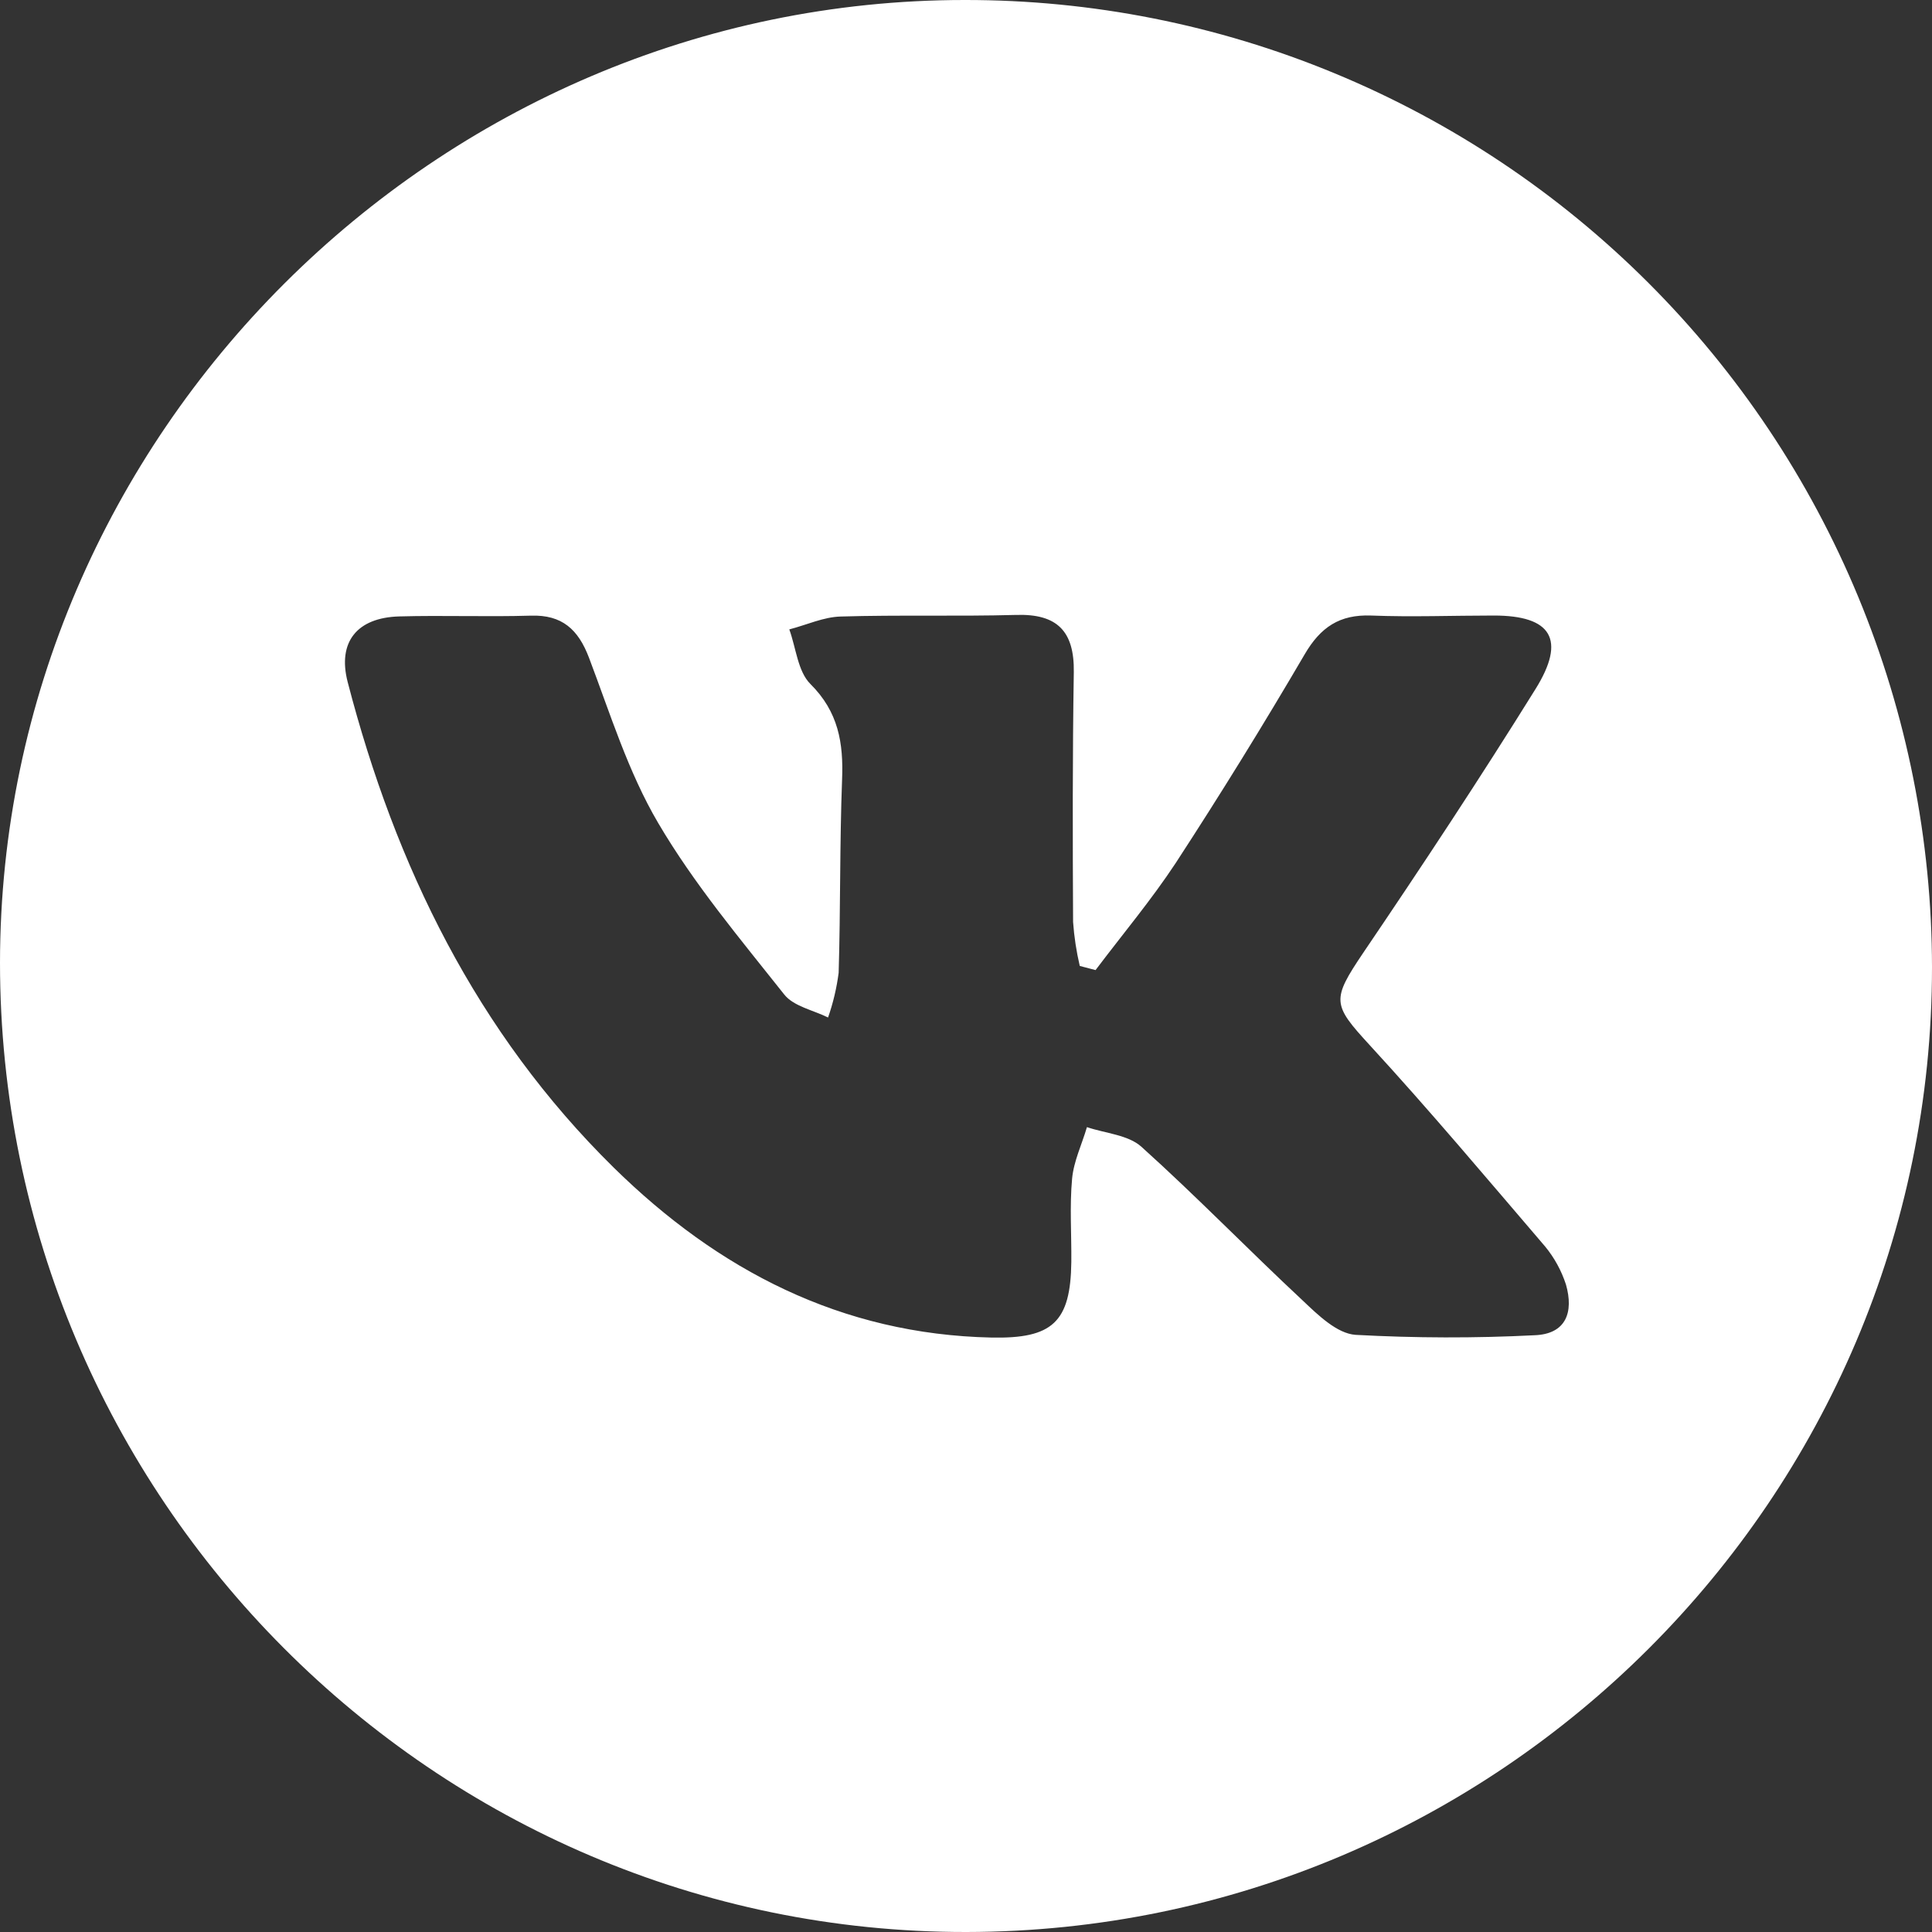<?xml version="1.0" encoding="UTF-8"?> <svg xmlns="http://www.w3.org/2000/svg" width="35" height="35" viewBox="0 0 35 35" fill="none"><rect x="0" y="0" width="35" height="35" fill="#333333" stroke="none"/><path d="M17.476 1.22114e-05C7.906 1.22114e-05 0.008 7.882 0 17.439C0 27.113 7.861 35.011 17.506 35C27.152 34.989 35.003 27.138 35 17.521C34.998 15.218 34.544 12.938 33.663 10.811C32.781 8.683 31.49 6.751 29.862 5.124C28.235 3.497 26.303 2.207 24.178 1.328C22.053 0.448 19.776 -0.003 17.476 1.22114e-05ZM27.803 24.189C26.721 24.244 25.637 24.241 24.556 24.182C24.22 24.158 23.876 23.822 23.602 23.562C22.617 22.644 21.678 21.675 20.677 20.774C20.436 20.558 20.024 20.532 19.691 20.419C19.597 20.738 19.451 21.037 19.422 21.354C19.376 21.853 19.413 22.359 19.408 22.862C19.395 23.951 19.068 24.255 17.958 24.231C15.242 24.172 13.01 23.012 11.116 21.15C8.635 18.707 7.164 15.691 6.298 12.354C6.112 11.632 6.466 11.188 7.234 11.167C8.028 11.145 8.822 11.177 9.617 11.153C10.184 11.135 10.476 11.404 10.67 11.915C11.055 12.929 11.379 13.984 11.924 14.91C12.572 16.013 13.409 17.009 14.207 18.016C14.377 18.231 14.729 18.298 15.001 18.433C15.093 18.171 15.157 17.899 15.193 17.623C15.228 16.458 15.211 15.293 15.255 14.122C15.282 13.459 15.188 12.895 14.682 12.392C14.453 12.165 14.421 11.738 14.299 11.402C14.616 11.32 14.917 11.178 15.228 11.169C16.286 11.137 17.344 11.169 18.406 11.14C19.155 11.116 19.464 11.438 19.453 12.176C19.429 13.685 19.432 15.2 19.44 16.703C19.459 16.971 19.5 17.238 19.561 17.499L19.847 17.574C20.334 16.928 20.86 16.301 21.3 15.633C22.108 14.393 22.886 13.134 23.634 11.856C23.923 11.36 24.27 11.13 24.838 11.151C25.577 11.18 26.319 11.151 27.063 11.151C28.106 11.151 28.377 11.584 27.817 12.483C26.813 14.098 25.763 15.687 24.699 17.257C24.119 18.117 24.136 18.196 24.813 18.933C25.903 20.119 26.94 21.354 27.991 22.581C28.159 22.785 28.287 23.019 28.369 23.271C28.512 23.773 28.37 24.167 27.803 24.189Z" fill="white"></path></svg> 